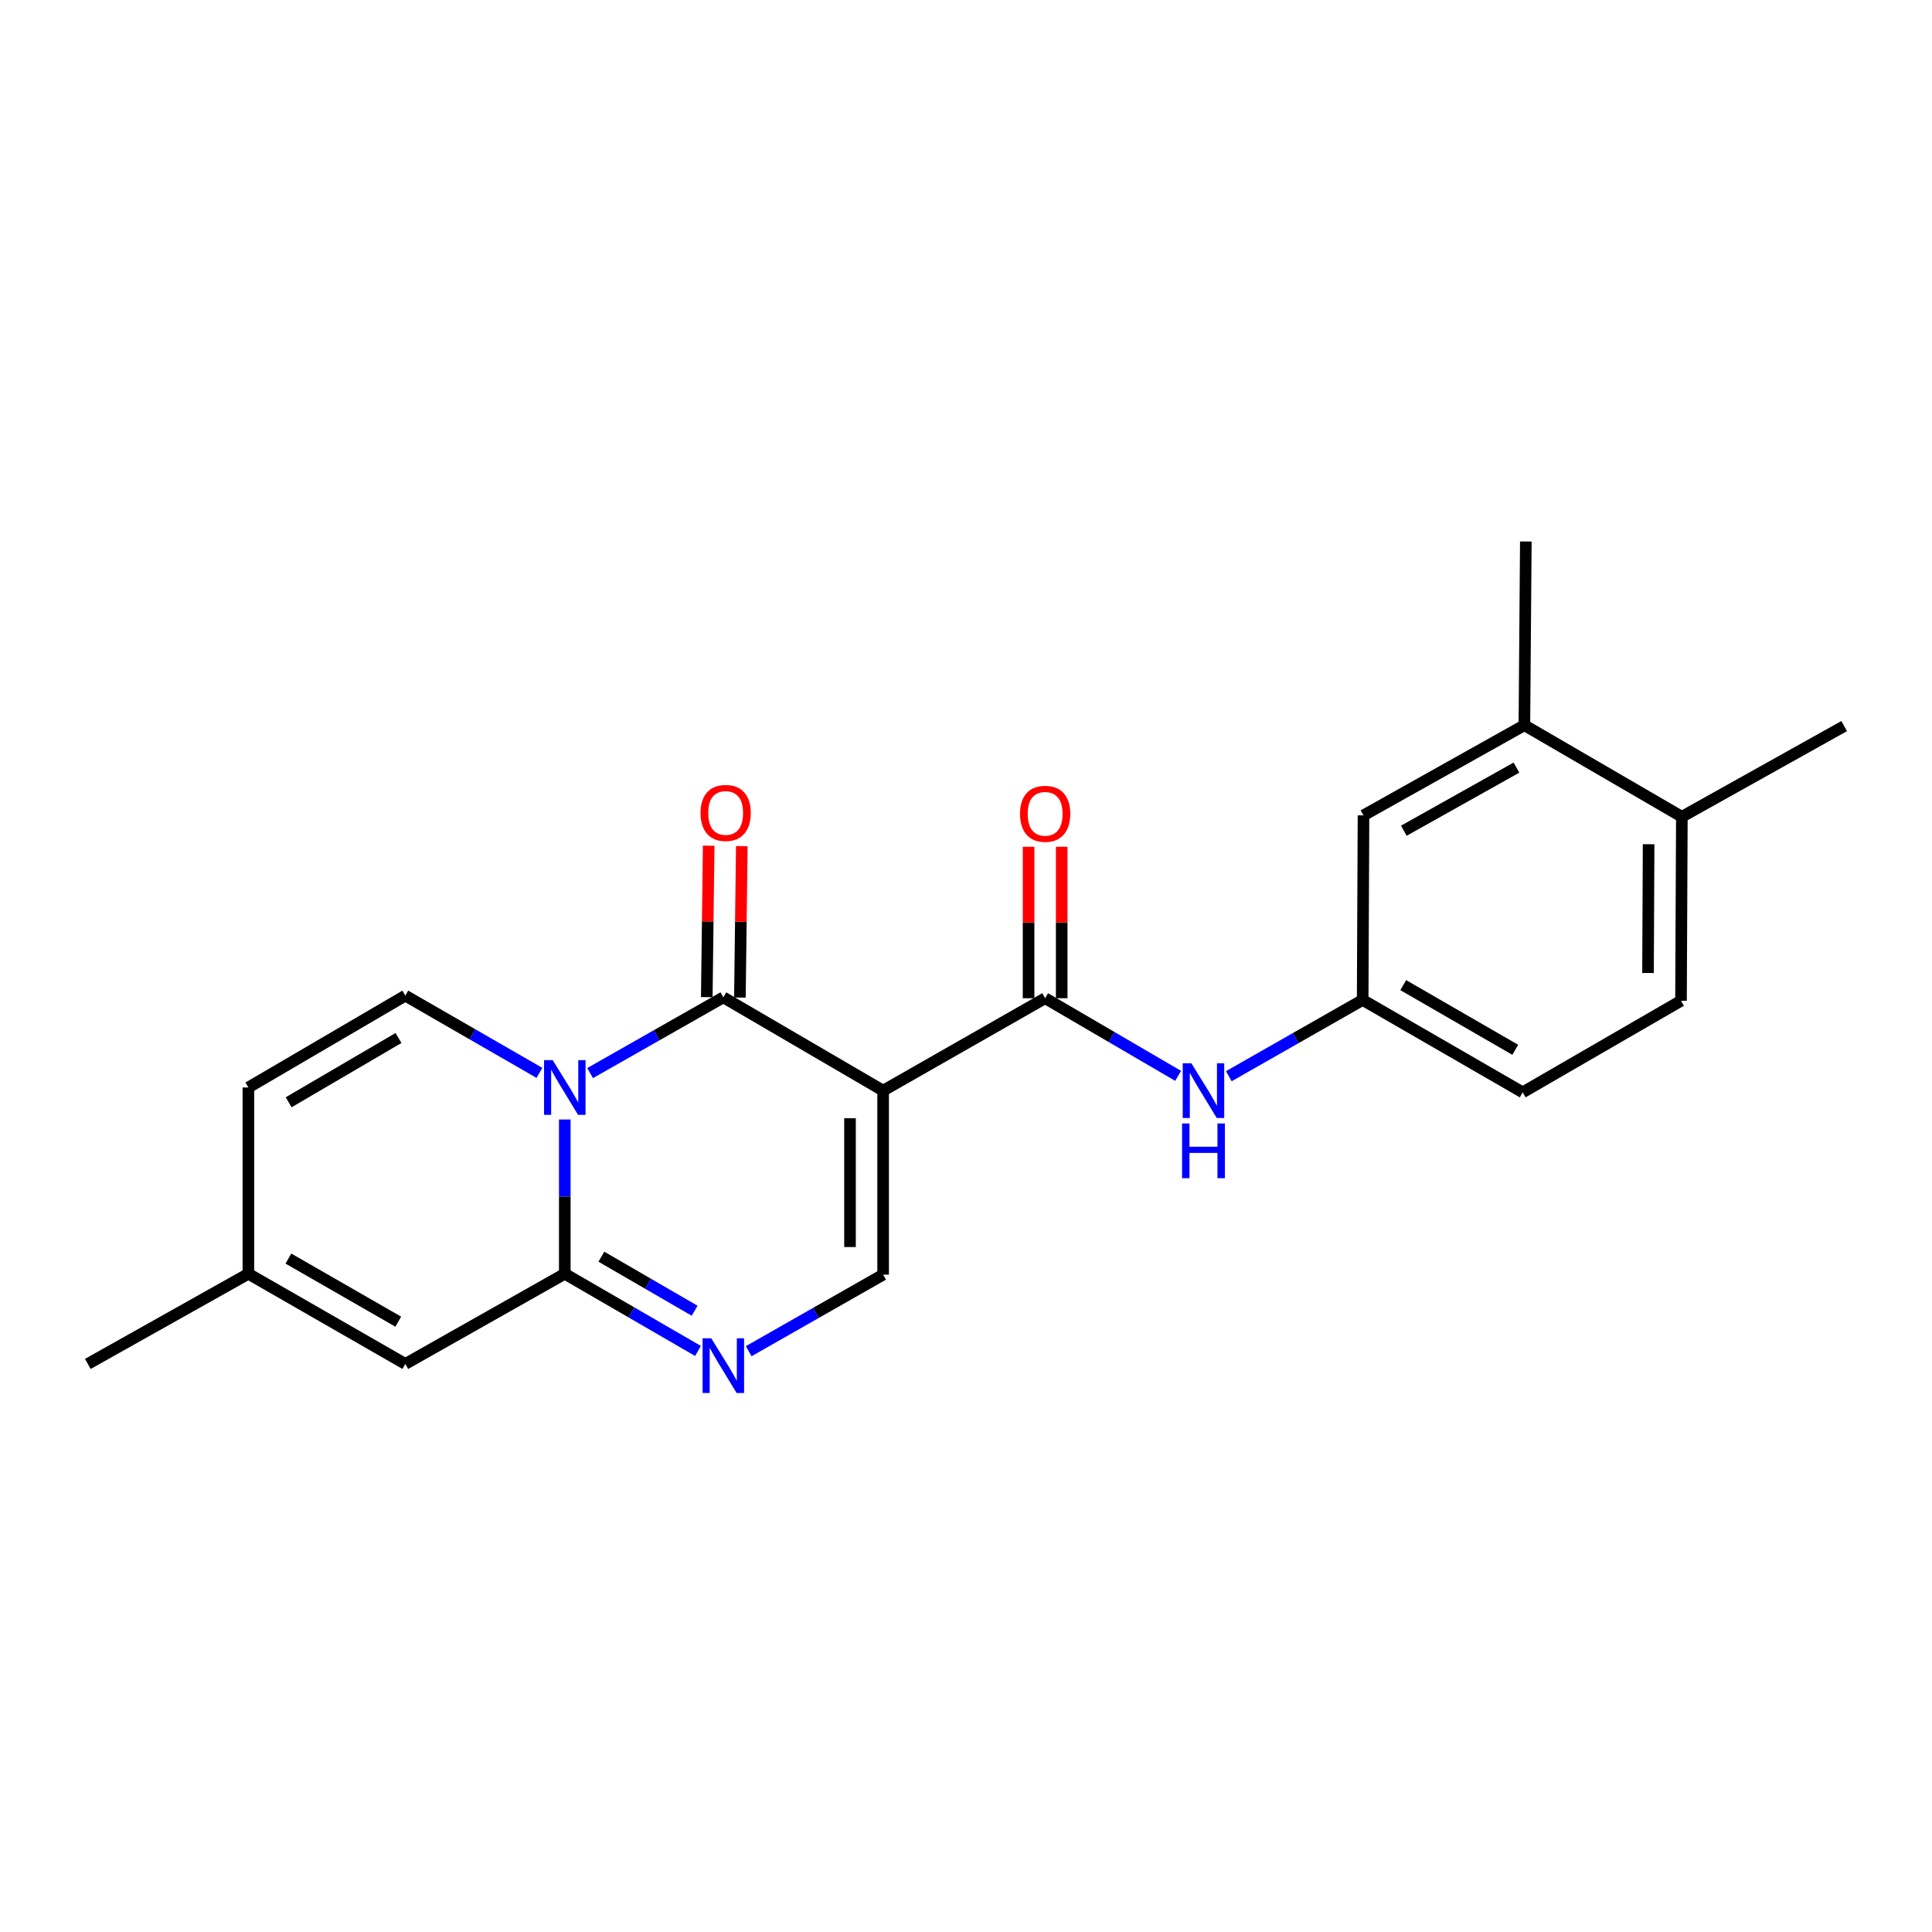 <?xml version='1.0' encoding='iso-8859-1'?>
<svg version='1.1' baseProfile='full'
              xmlns='http://www.w3.org/2000/svg'
                      xmlns:rdkit='http://www.rdkit.org/xml'
                      xmlns:xlink='http://www.w3.org/1999/xlink'
                  xml:space='preserve'
width='1000px' height='1000px' viewBox='0 0 1000 1000'>
<!-- END OF HEADER -->
<rect style='opacity:1.0;fill:#FFFFFF;stroke:none' width='1000' height='1000' x='0' y='0'> </rect>
<path class='bond-1' d='M 305.432,555.432 L 339.916,535.831' style='fill:none;fill-rule:evenodd;stroke:#0000FF;stroke-width:6px;stroke-linecap:butt;stroke-linejoin:miter;stroke-opacity:1' />
<path class='bond-1' d='M 339.916,535.831 L 374.399,516.23' style='fill:none;fill-rule:evenodd;stroke:#000000;stroke-width:6px;stroke-linecap:butt;stroke-linejoin:miter;stroke-opacity:1' />
<path class='bond-2' d='M 292.332,579.449 L 292.332,619.378' style='fill:none;fill-rule:evenodd;stroke:#0000FF;stroke-width:6px;stroke-linecap:butt;stroke-linejoin:miter;stroke-opacity:1' />
<path class='bond-2' d='M 292.332,619.378 L 292.332,659.307' style='fill:none;fill-rule:evenodd;stroke:#000000;stroke-width:6px;stroke-linecap:butt;stroke-linejoin:miter;stroke-opacity:1' />
<path class='bond-6' d='M 279.211,555.321 L 244.5,535.328' style='fill:none;fill-rule:evenodd;stroke:#0000FF;stroke-width:6px;stroke-linecap:butt;stroke-linejoin:miter;stroke-opacity:1' />
<path class='bond-6' d='M 244.5,535.328 L 209.789,515.335' style='fill:none;fill-rule:evenodd;stroke:#000000;stroke-width:6px;stroke-linecap:butt;stroke-linejoin:miter;stroke-opacity:1' />
<path class='bond-0' d='M 457.105,564.516 L 374.399,516.23' style='fill:none;fill-rule:evenodd;stroke:#000000;stroke-width:6px;stroke-linecap:butt;stroke-linejoin:miter;stroke-opacity:1' />
<path class='bond-4' d='M 457.105,564.516 L 540.962,516.678' style='fill:none;fill-rule:evenodd;stroke:#000000;stroke-width:6px;stroke-linecap:butt;stroke-linejoin:miter;stroke-opacity:1' />
<path class='bond-23' d='M 457.105,564.516 L 457.105,659.755' style='fill:none;fill-rule:evenodd;stroke:#000000;stroke-width:6px;stroke-linecap:butt;stroke-linejoin:miter;stroke-opacity:1' />
<path class='bond-23' d='M 439.962,578.802 L 439.962,645.469' style='fill:none;fill-rule:evenodd;stroke:#000000;stroke-width:6px;stroke-linecap:butt;stroke-linejoin:miter;stroke-opacity:1' />
<path class='bond-11' d='M 382.97,516.338 L 383.462,477.145' style='fill:none;fill-rule:evenodd;stroke:#000000;stroke-width:6px;stroke-linecap:butt;stroke-linejoin:miter;stroke-opacity:1' />
<path class='bond-11' d='M 383.462,477.145 L 383.955,437.953' style='fill:none;fill-rule:evenodd;stroke:#FF0000;stroke-width:6px;stroke-linecap:butt;stroke-linejoin:miter;stroke-opacity:1' />
<path class='bond-11' d='M 365.828,516.123 L 366.321,476.93' style='fill:none;fill-rule:evenodd;stroke:#000000;stroke-width:6px;stroke-linecap:butt;stroke-linejoin:miter;stroke-opacity:1' />
<path class='bond-11' d='M 366.321,476.93 L 366.813,437.737' style='fill:none;fill-rule:evenodd;stroke:#FF0000;stroke-width:6px;stroke-linecap:butt;stroke-linejoin:miter;stroke-opacity:1' />
<path class='bond-3' d='M 292.332,659.307 L 326.81,679.281' style='fill:none;fill-rule:evenodd;stroke:#000000;stroke-width:6px;stroke-linecap:butt;stroke-linejoin:miter;stroke-opacity:1' />
<path class='bond-3' d='M 326.81,679.281 L 361.288,699.255' style='fill:none;fill-rule:evenodd;stroke:#0000FF;stroke-width:6px;stroke-linecap:butt;stroke-linejoin:miter;stroke-opacity:1' />
<path class='bond-3' d='M 311.269,650.466 L 335.404,664.448' style='fill:none;fill-rule:evenodd;stroke:#000000;stroke-width:6px;stroke-linecap:butt;stroke-linejoin:miter;stroke-opacity:1' />
<path class='bond-3' d='M 335.404,664.448 L 359.538,678.429' style='fill:none;fill-rule:evenodd;stroke:#0000FF;stroke-width:6px;stroke-linecap:butt;stroke-linejoin:miter;stroke-opacity:1' />
<path class='bond-7' d='M 292.332,659.307 L 209.789,705.965' style='fill:none;fill-rule:evenodd;stroke:#000000;stroke-width:6px;stroke-linecap:butt;stroke-linejoin:miter;stroke-opacity:1' />
<path class='bond-5' d='M 387.519,699.38 L 422.312,679.567' style='fill:none;fill-rule:evenodd;stroke:#0000FF;stroke-width:6px;stroke-linecap:butt;stroke-linejoin:miter;stroke-opacity:1' />
<path class='bond-5' d='M 422.312,679.567 L 457.105,659.755' style='fill:none;fill-rule:evenodd;stroke:#000000;stroke-width:6px;stroke-linecap:butt;stroke-linejoin:miter;stroke-opacity:1' />
<path class='bond-8' d='M 540.962,516.678 L 575.382,536.77' style='fill:none;fill-rule:evenodd;stroke:#000000;stroke-width:6px;stroke-linecap:butt;stroke-linejoin:miter;stroke-opacity:1' />
<path class='bond-8' d='M 575.382,536.77 L 609.803,556.862' style='fill:none;fill-rule:evenodd;stroke:#0000FF;stroke-width:6px;stroke-linecap:butt;stroke-linejoin:miter;stroke-opacity:1' />
<path class='bond-14' d='M 549.534,516.678 L 549.534,477.485' style='fill:none;fill-rule:evenodd;stroke:#000000;stroke-width:6px;stroke-linecap:butt;stroke-linejoin:miter;stroke-opacity:1' />
<path class='bond-14' d='M 549.534,477.485 L 549.534,438.293' style='fill:none;fill-rule:evenodd;stroke:#FF0000;stroke-width:6px;stroke-linecap:butt;stroke-linejoin:miter;stroke-opacity:1' />
<path class='bond-14' d='M 532.391,516.678 L 532.391,477.485' style='fill:none;fill-rule:evenodd;stroke:#000000;stroke-width:6px;stroke-linecap:butt;stroke-linejoin:miter;stroke-opacity:1' />
<path class='bond-14' d='M 532.391,477.485 L 532.391,438.293' style='fill:none;fill-rule:evenodd;stroke:#FF0000;stroke-width:6px;stroke-linecap:butt;stroke-linejoin:miter;stroke-opacity:1' />
<path class='bond-9' d='M 209.789,515.335 L 128.56,562.878' style='fill:none;fill-rule:evenodd;stroke:#000000;stroke-width:6px;stroke-linecap:butt;stroke-linejoin:miter;stroke-opacity:1' />
<path class='bond-9' d='M 206.264,537.262 L 149.404,570.542' style='fill:none;fill-rule:evenodd;stroke:#000000;stroke-width:6px;stroke-linecap:butt;stroke-linejoin:miter;stroke-opacity:1' />
<path class='bond-22' d='M 209.789,705.965 L 128.56,659.307' style='fill:none;fill-rule:evenodd;stroke:#000000;stroke-width:6px;stroke-linecap:butt;stroke-linejoin:miter;stroke-opacity:1' />
<path class='bond-22' d='M 206.143,684.101 L 149.283,651.441' style='fill:none;fill-rule:evenodd;stroke:#000000;stroke-width:6px;stroke-linecap:butt;stroke-linejoin:miter;stroke-opacity:1' />
<path class='bond-13' d='M 636.026,557.047 L 670.671,537.31' style='fill:none;fill-rule:evenodd;stroke:#0000FF;stroke-width:6px;stroke-linecap:butt;stroke-linejoin:miter;stroke-opacity:1' />
<path class='bond-13' d='M 670.671,537.31 L 705.315,517.573' style='fill:none;fill-rule:evenodd;stroke:#000000;stroke-width:6px;stroke-linecap:butt;stroke-linejoin:miter;stroke-opacity:1' />
<path class='bond-10' d='M 128.56,562.878 L 128.56,659.307' style='fill:none;fill-rule:evenodd;stroke:#000000;stroke-width:6px;stroke-linecap:butt;stroke-linejoin:miter;stroke-opacity:1' />
<path class='bond-20' d='M 128.56,659.307 L 45.455,705.965' style='fill:none;fill-rule:evenodd;stroke:#000000;stroke-width:6px;stroke-linecap:butt;stroke-linejoin:miter;stroke-opacity:1' />
<path class='bond-12' d='M 789.021,375.363 L 705.744,422.03' style='fill:none;fill-rule:evenodd;stroke:#000000;stroke-width:6px;stroke-linecap:butt;stroke-linejoin:miter;stroke-opacity:1' />
<path class='bond-12' d='M 784.91,397.318 L 726.616,429.985' style='fill:none;fill-rule:evenodd;stroke:#000000;stroke-width:6px;stroke-linecap:butt;stroke-linejoin:miter;stroke-opacity:1' />
<path class='bond-19' d='M 789.021,375.363 L 789.764,280.277' style='fill:none;fill-rule:evenodd;stroke:#000000;stroke-width:6px;stroke-linecap:butt;stroke-linejoin:miter;stroke-opacity:1' />
<path class='bond-24' d='M 789.021,375.363 L 870.526,422.763' style='fill:none;fill-rule:evenodd;stroke:#000000;stroke-width:6px;stroke-linecap:butt;stroke-linejoin:miter;stroke-opacity:1' />
<path class='bond-15' d='M 705.315,517.573 L 705.744,422.03' style='fill:none;fill-rule:evenodd;stroke:#000000;stroke-width:6px;stroke-linecap:butt;stroke-linejoin:miter;stroke-opacity:1' />
<path class='bond-18' d='M 705.315,517.573 L 788.145,565.393' style='fill:none;fill-rule:evenodd;stroke:#000000;stroke-width:6px;stroke-linecap:butt;stroke-linejoin:miter;stroke-opacity:1' />
<path class='bond-18' d='M 726.311,509.9 L 784.291,543.373' style='fill:none;fill-rule:evenodd;stroke:#000000;stroke-width:6px;stroke-linecap:butt;stroke-linejoin:miter;stroke-opacity:1' />
<path class='bond-16' d='M 870.526,422.763 L 870.088,517.992' style='fill:none;fill-rule:evenodd;stroke:#000000;stroke-width:6px;stroke-linecap:butt;stroke-linejoin:miter;stroke-opacity:1' />
<path class='bond-16' d='M 853.317,436.969 L 853.011,503.629' style='fill:none;fill-rule:evenodd;stroke:#000000;stroke-width:6px;stroke-linecap:butt;stroke-linejoin:miter;stroke-opacity:1' />
<path class='bond-21' d='M 870.526,422.763 L 954.545,375.82' style='fill:none;fill-rule:evenodd;stroke:#000000;stroke-width:6px;stroke-linecap:butt;stroke-linejoin:miter;stroke-opacity:1' />
<path class='bond-17' d='M 870.088,517.992 L 788.145,565.393' style='fill:none;fill-rule:evenodd;stroke:#000000;stroke-width:6px;stroke-linecap:butt;stroke-linejoin:miter;stroke-opacity:1' />
<path  class='atom-0' d='M 286.072 548.718
L 295.352 563.718
Q 296.272 565.198, 297.752 567.878
Q 299.232 570.558, 299.312 570.718
L 299.312 548.718
L 303.072 548.718
L 303.072 577.038
L 299.192 577.038
L 289.232 560.638
Q 288.072 558.718, 286.832 556.518
Q 285.632 554.318, 285.272 553.638
L 285.272 577.038
L 281.592 577.038
L 281.592 548.718
L 286.072 548.718
' fill='#0000FF'/>
<path  class='atom-4' d='M 368.139 692.691
L 377.419 707.691
Q 378.339 709.171, 379.819 711.851
Q 381.299 714.531, 381.379 714.691
L 381.379 692.691
L 385.139 692.691
L 385.139 721.011
L 381.259 721.011
L 371.299 704.611
Q 370.139 702.691, 368.899 700.491
Q 367.699 698.291, 367.339 697.611
L 367.339 721.011
L 363.659 721.011
L 363.659 692.691
L 368.139 692.691
' fill='#0000FF'/>
<path  class='atom-9' d='M 616.655 550.356
L 625.935 565.356
Q 626.855 566.836, 628.335 569.516
Q 629.815 572.196, 629.895 572.356
L 629.895 550.356
L 633.655 550.356
L 633.655 578.676
L 629.775 578.676
L 619.815 562.276
Q 618.655 560.356, 617.415 558.156
Q 616.215 555.956, 615.855 555.276
L 615.855 578.676
L 612.175 578.676
L 612.175 550.356
L 616.655 550.356
' fill='#0000FF'/>
<path  class='atom-9' d='M 611.835 581.508
L 615.675 581.508
L 615.675 593.548
L 630.155 593.548
L 630.155 581.508
L 633.995 581.508
L 633.995 609.828
L 630.155 609.828
L 630.155 596.748
L 615.675 596.748
L 615.675 609.828
L 611.835 609.828
L 611.835 581.508
' fill='#0000FF'/>
<path  class='atom-12' d='M 362.599 420.777
Q 362.599 413.977, 365.959 410.177
Q 369.319 406.377, 375.599 406.377
Q 381.879 406.377, 385.239 410.177
Q 388.599 413.977, 388.599 420.777
Q 388.599 427.657, 385.199 431.577
Q 381.799 435.457, 375.599 435.457
Q 369.359 435.457, 365.959 431.577
Q 362.599 427.697, 362.599 420.777
M 375.599 432.257
Q 379.919 432.257, 382.239 429.377
Q 384.599 426.457, 384.599 420.777
Q 384.599 415.217, 382.239 412.417
Q 379.919 409.577, 375.599 409.577
Q 371.279 409.577, 368.919 412.377
Q 366.599 415.177, 366.599 420.777
Q 366.599 426.497, 368.919 429.377
Q 371.279 432.257, 375.599 432.257
' fill='#FF0000'/>
<path  class='atom-15' d='M 527.962 421.224
Q 527.962 414.424, 531.322 410.624
Q 534.682 406.824, 540.962 406.824
Q 547.242 406.824, 550.602 410.624
Q 553.962 414.424, 553.962 421.224
Q 553.962 428.104, 550.562 432.024
Q 547.162 435.904, 540.962 435.904
Q 534.722 435.904, 531.322 432.024
Q 527.962 428.144, 527.962 421.224
M 540.962 432.704
Q 545.282 432.704, 547.602 429.824
Q 549.962 426.904, 549.962 421.224
Q 549.962 415.664, 547.602 412.864
Q 545.282 410.024, 540.962 410.024
Q 536.642 410.024, 534.282 412.824
Q 531.962 415.624, 531.962 421.224
Q 531.962 426.944, 534.282 429.824
Q 536.642 432.704, 540.962 432.704
' fill='#FF0000'/>
</svg>
